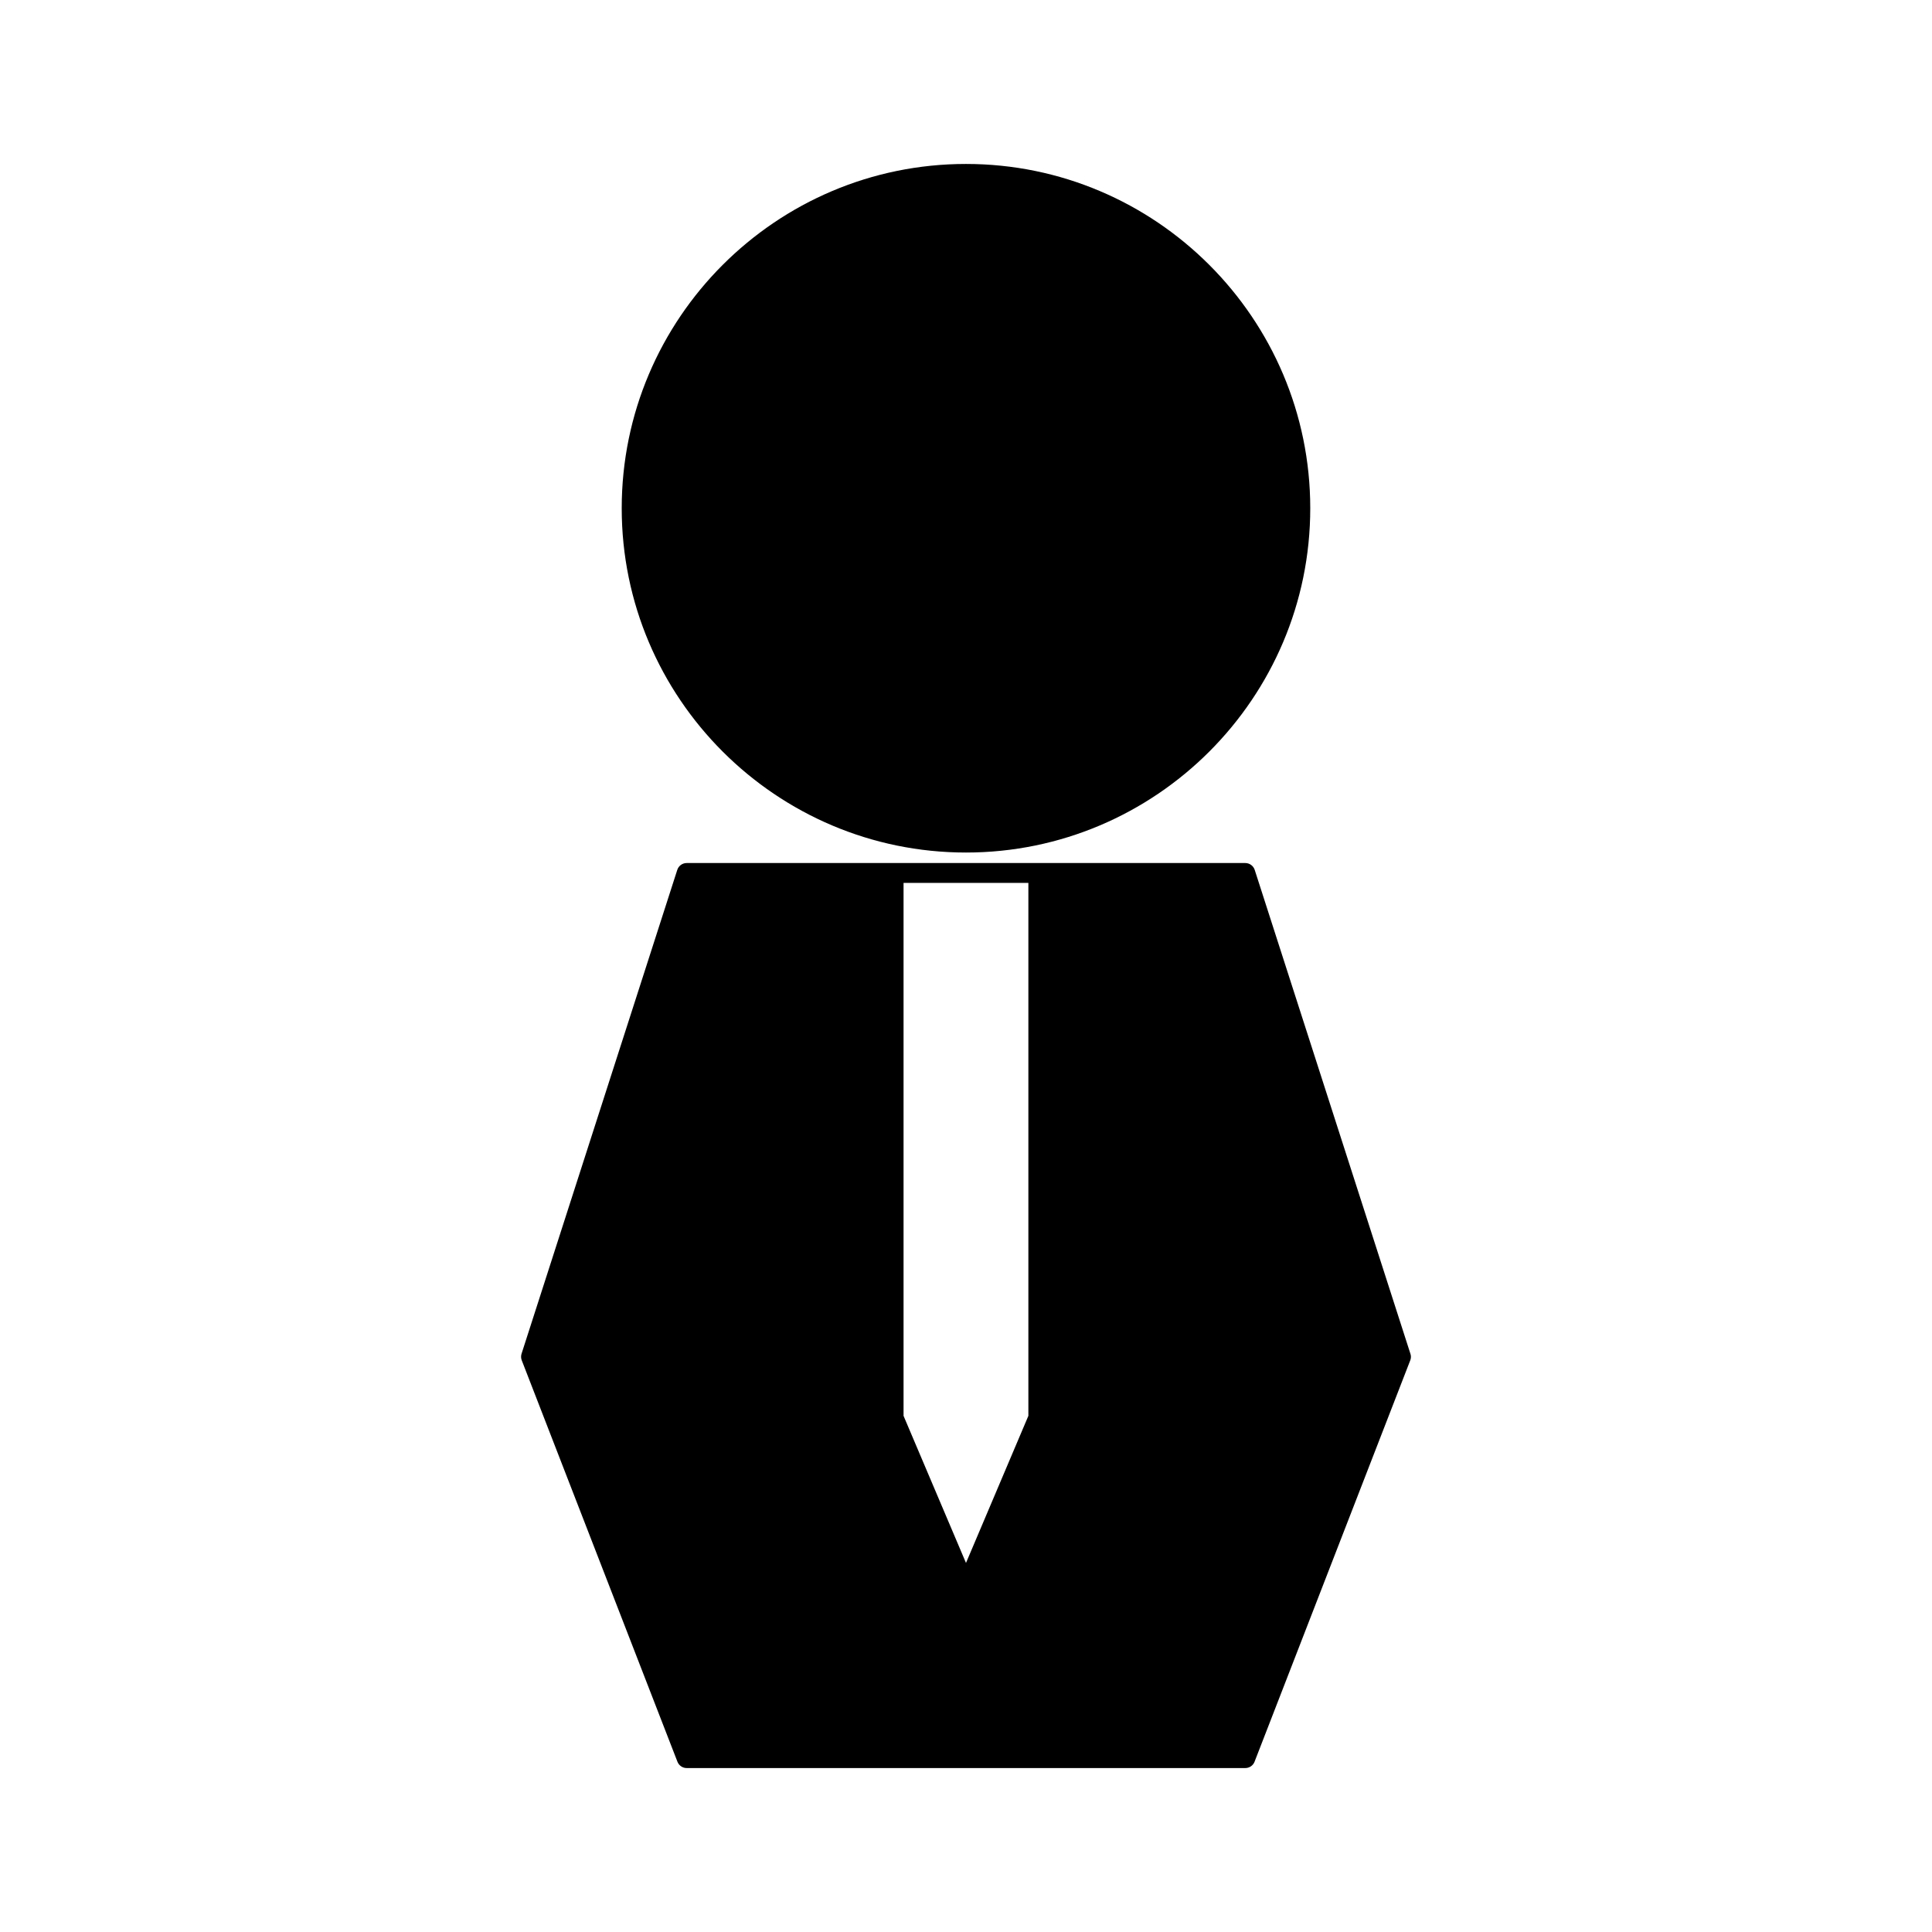 <?xml version="1.0" encoding="UTF-8"?>
<!-- Uploaded to: ICON Repo, www.iconrepo.com, Generator: ICON Repo Mixer Tools -->
<svg fill="#000000" width="800px" height="800px" version="1.1" viewBox="144 144 512 512" xmlns="http://www.w3.org/2000/svg">
 <g>
  <path d="m400 369.93c50.301 0 91.23-40.93 91.23-91.242 0-50.305-40.926-91.238-91.23-91.238-50.309 0-91.238 40.93-91.238 91.242s40.934 91.238 91.238 91.238z"/>
  <path d="m517.77 502.75-41.254-128.21c-0.348-1.086-1.363-1.828-2.504-1.828h-148.03c-1.141 0-2.152 0.738-2.5 1.828l-41.262 128.21c-0.184 0.57-0.168 1.203 0.051 1.754l41.262 106.38c0.395 1.004 1.363 1.668 2.445 1.668h148.05c1.074 0 2.059-0.668 2.441-1.668l41.266-106.38c0.219-0.555 0.238-1.18 0.039-1.754zm-101.24 16.461-16.531 38.984-16.547-38.98v-141.24h33.078z"/>
 </g>
</svg>